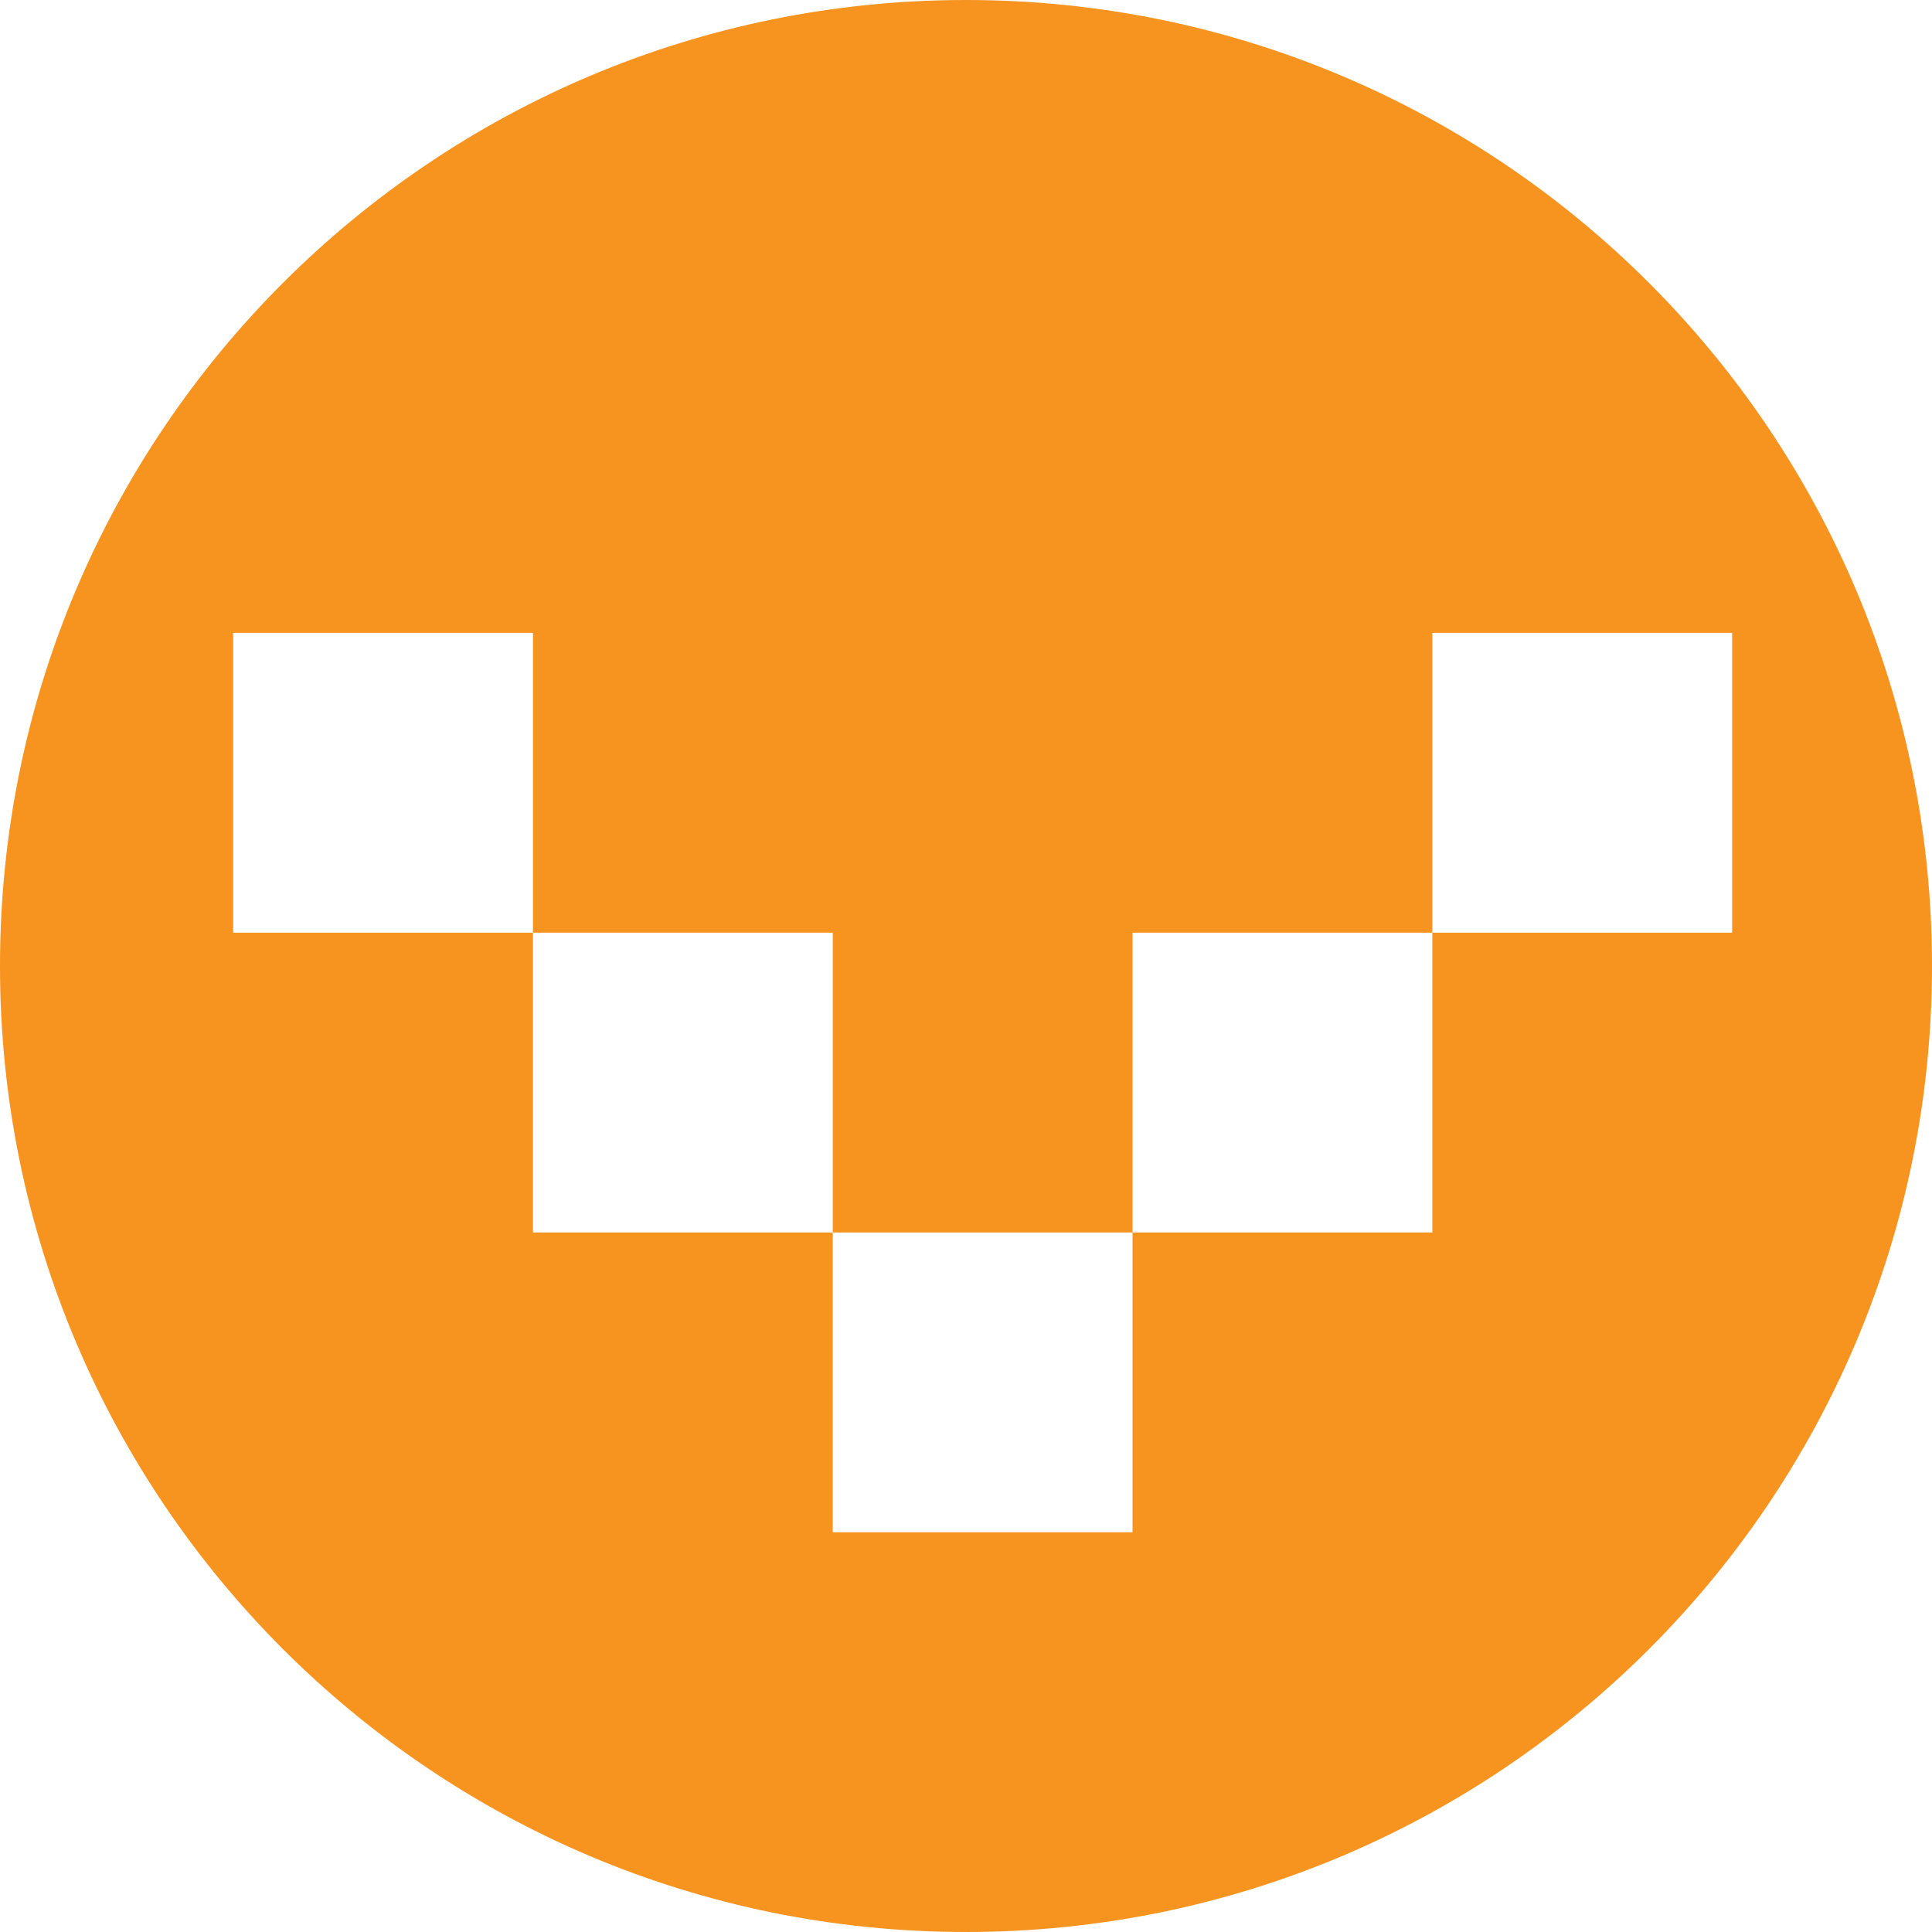 <?xml version="1.0" encoding="UTF-8"?>
<svg width="58px" height="58px" viewBox="0 0 58 58" version="1.1" xmlns="http://www.w3.org/2000/svg" xmlns:xlink="http://www.w3.org/1999/xlink">
    <title>Combined Shape</title>
    <g id="Page-1" stroke="none" stroke-width="1" fill="none" fill-rule="evenodd">
        <path d="M29,0 C45.016,0 58,12.984 58,29 C58,45.016 45.016,58 29,58 C12.984,58 0,45.016 0,29 C0,12.984 12.984,0 29,0 Z M34,37 L25,37 L25,46 L34,46 L34,37 Z M25,28 L16,28 L16,37 L25,37 L25,28 Z M43,28 L34,28 L34,37 L43,37 L43,28 Z M16,19 L7,19 L7,28 L16,28 L16,19 Z M52,19 L43,19 L43,28 L52,28 L52,19 Z" id="Combined-Shape" fill="#F7931F"></path>
    </g>
</svg>